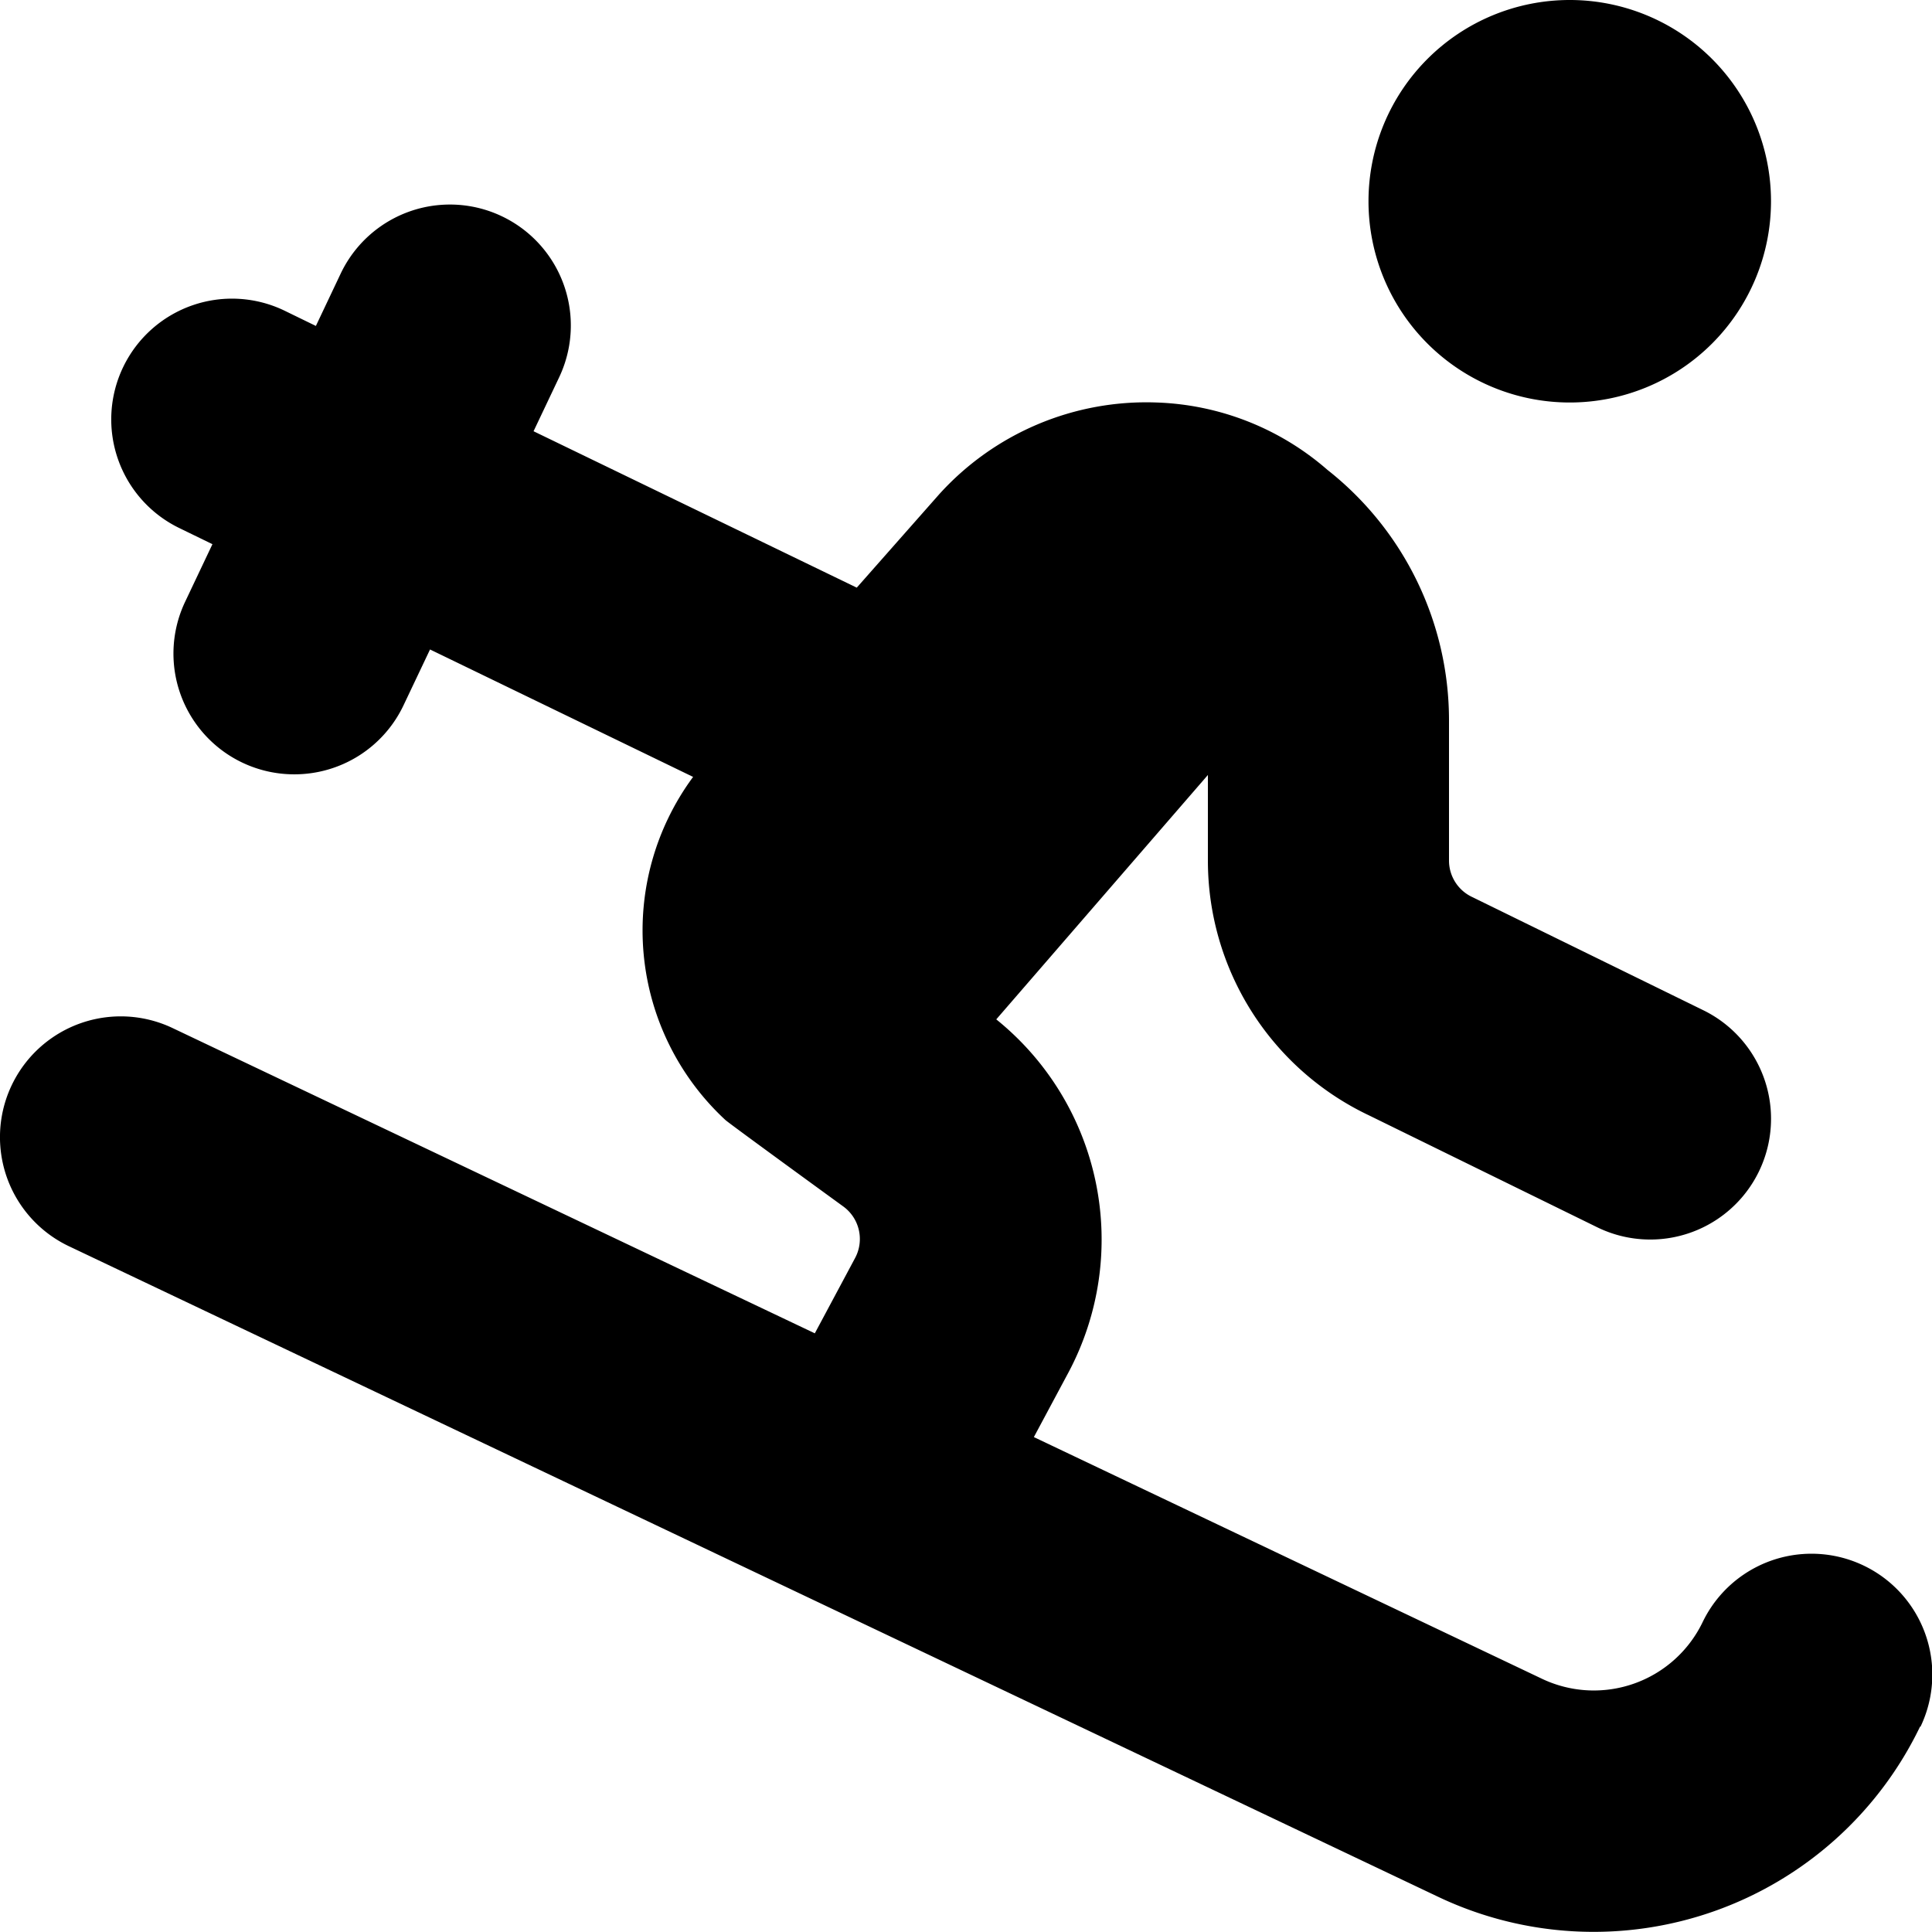 <?xml version="1.0" encoding="UTF-8"?>
<svg xmlns="http://www.w3.org/2000/svg" id="Layer_1" data-name="Layer 1" viewBox="0 0 24 24" width="512" height="512"><path d="M17,2.5A2.5,2.5,0,1,1,19.5,5,2.5,2.5,0,0,1,17,2.5Zm6.853,18.946a4.5,4.5,0,0,1-6,2.111L.856,15.481a1.5,1.5,0,1,1,1.288-2.71l7.978,3.792.5-.935a.5.5,0,0,0-.148-.642S9.058,13.957,9.01,13.912a3.21,3.21,0,0,1-.4-4.261L5.342,8.068l-.329.693a1.5,1.5,0,0,1-1.356.858A1.5,1.5,0,0,1,2.3,7.475l.339-.715-.411-.2a1.5,1.5,0,0,1,1.308-2.7l.388.189.308-.65A1.5,1.5,0,0,1,6.946,4.687l-.318.67L10.643,7.3l1.024-1.16A3.469,3.469,0,0,1,14.367,5a3.4,3.4,0,0,1,2.123.837A3.959,3.959,0,0,1,18,8.938v1.753a.5.5,0,0,0,.292.454L21.16,12.55a1.5,1.5,0,0,1-1.32,2.695l-2.835-1.39a3.5,3.5,0,0,1-2-3.164V9.627l-2.629,3.036a3.513,3.513,0,0,1,.9,4.38l-.433.809,6.307,3a1.5,1.5,0,0,0,2-.7,1.5,1.5,0,0,1,2.706,1.3Z"/></svg>

